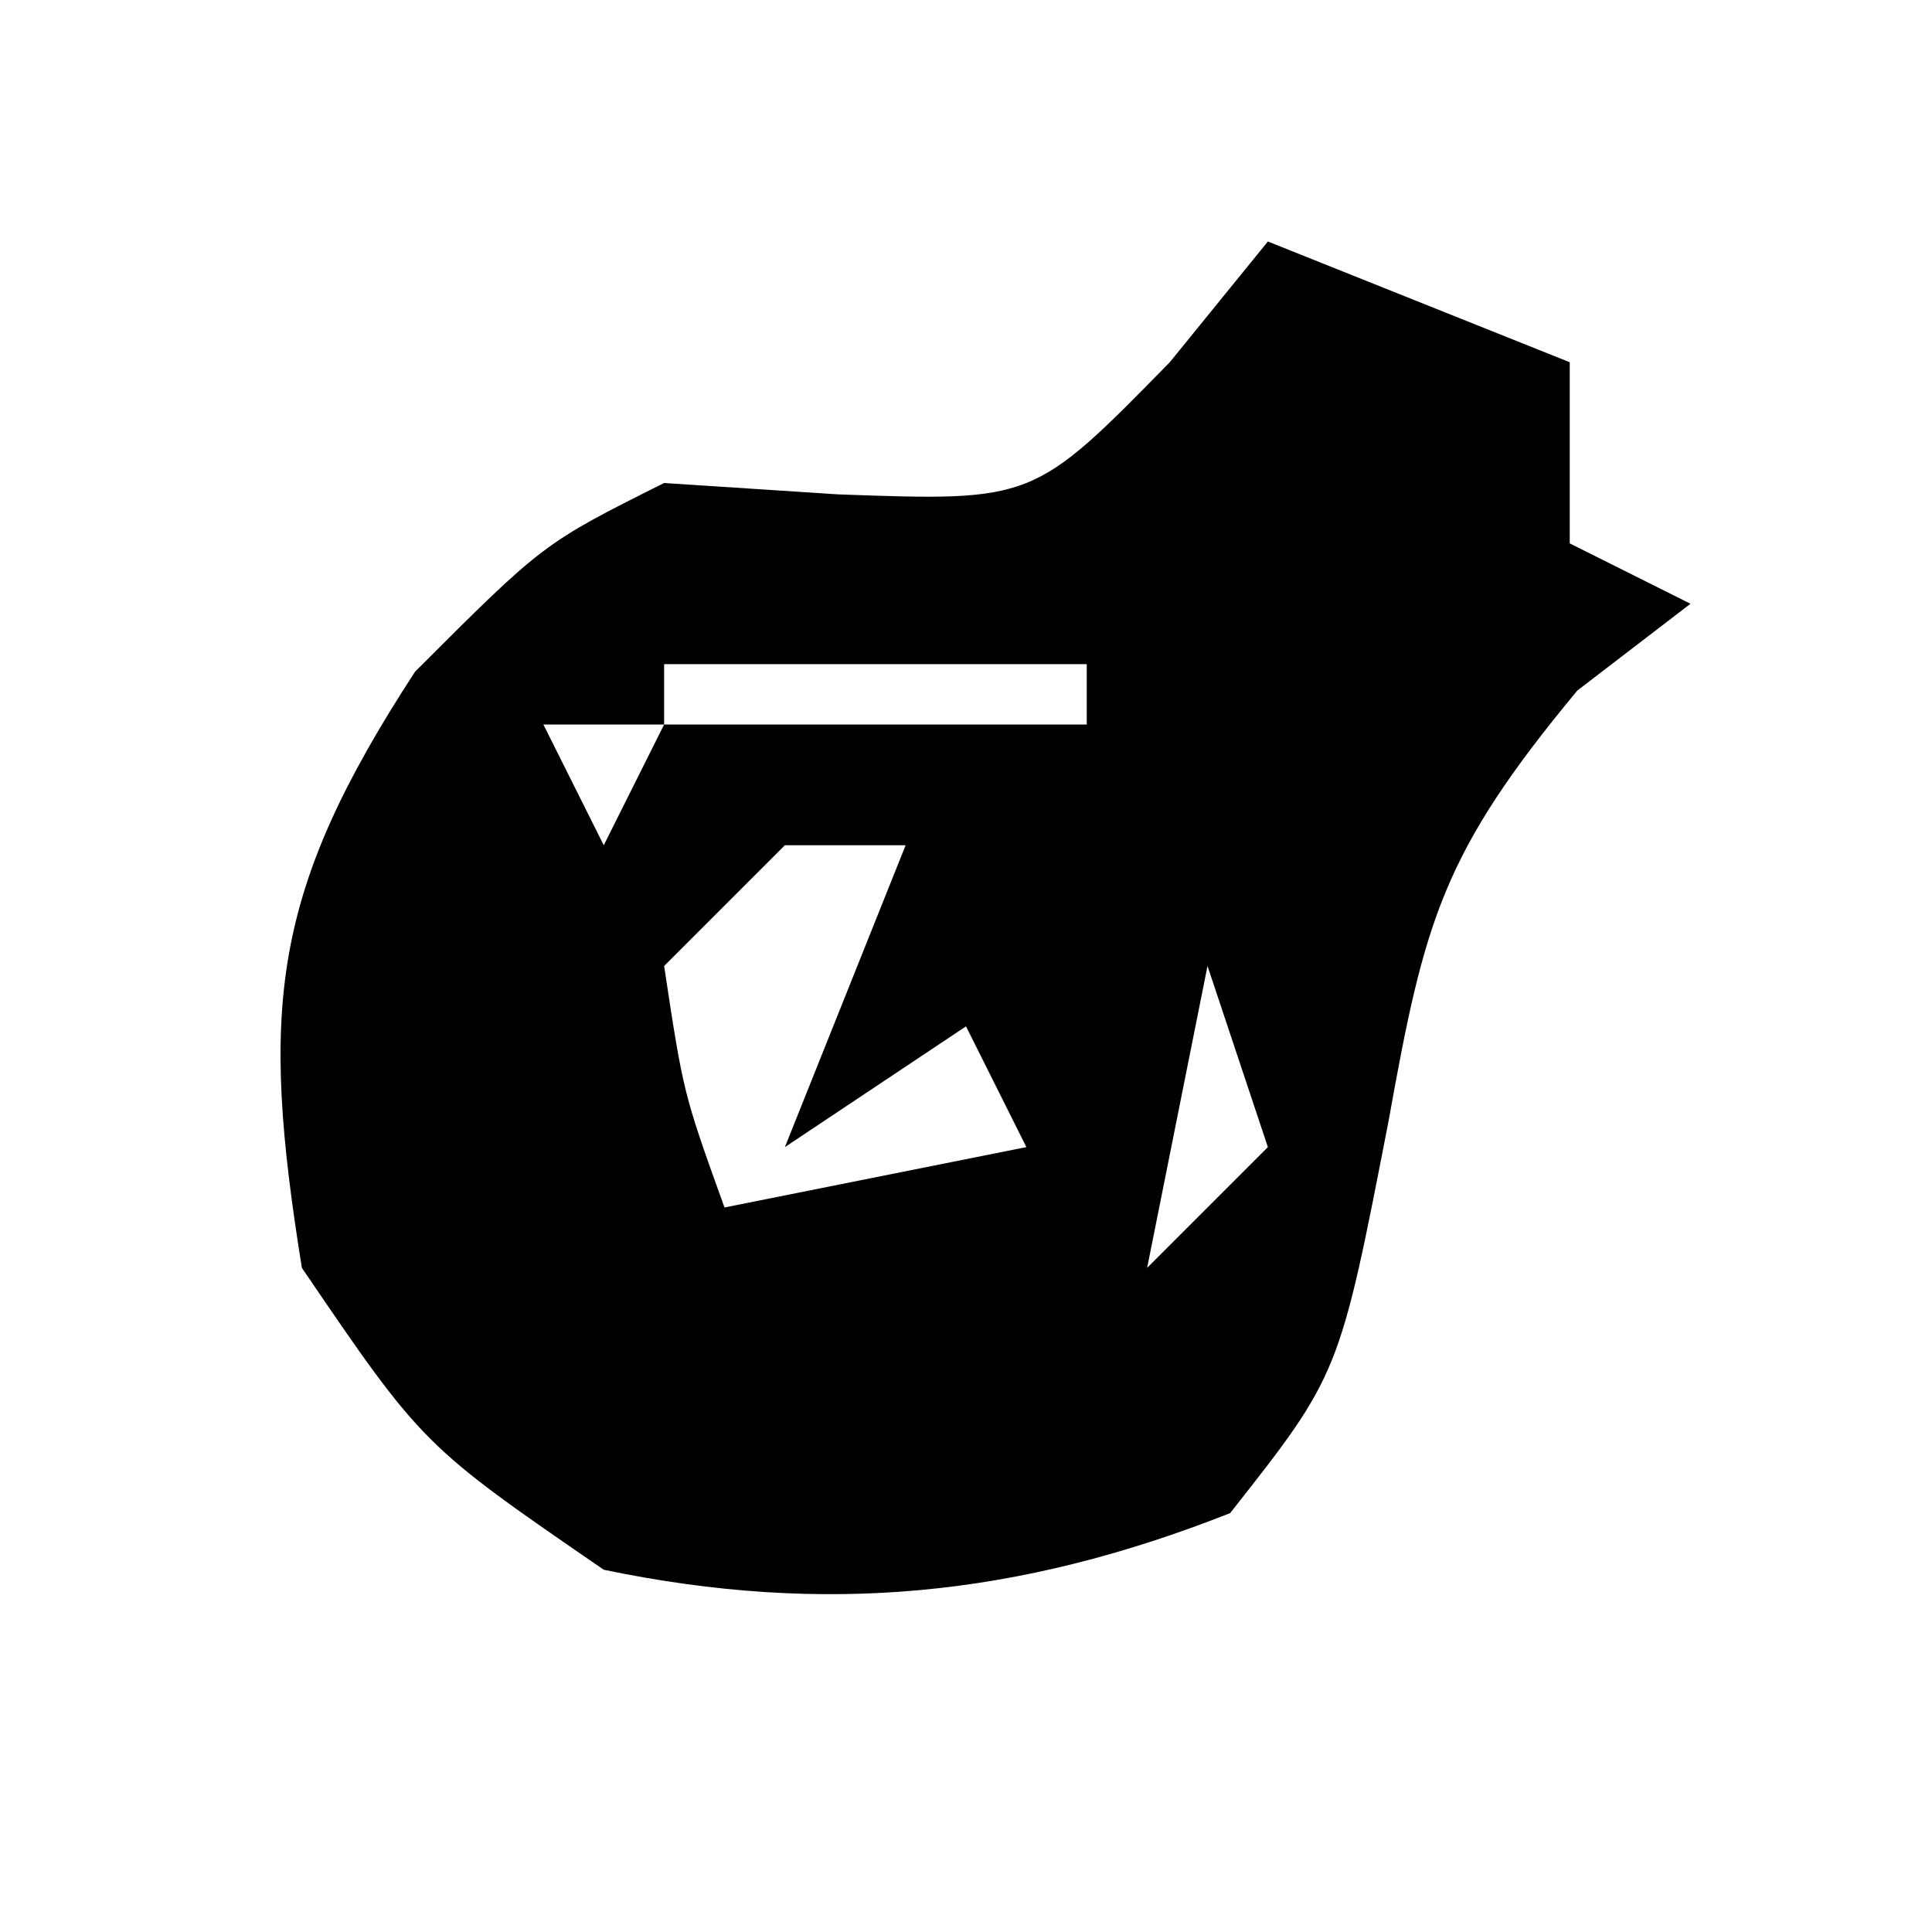 <?xml version="1.0" encoding="UTF-8"?>
<svg version="1.1" xmlns="http://www.w3.org/2000/svg" width="32" height="32">
<path d="M0 0 C1.65 0.66 3.3 1.32 5 2 C5 2.99 5 3.98 5 5 C5.66 5.33 6.32 5.66 7 6 C6.381 6.474 5.763 6.949 5.125 7.438 C2.894 10.128 2.596 11.236 2 14.562 C1.184 18.766 1.184 18.766 -0.625 21.062 C-4.133 22.447 -7.337 22.762 -11 22 C-14 19.938 -14 19.938 -16 17 C-16.692 12.697 -16.516 10.791 -14.125 7.125 C-12 5 -12 5 -10 4 C-9.051 4.062 -8.102 4.124 -7.125 4.188 C-3.883 4.305 -3.883 4.305 -1.625 2 C-1.089 1.34 -0.552 0.68 0 0 Z M-10 7 C-10 7.33 -10 7.66 -10 8 C-7.69 8 -5.38 8 -3 8 C-3 7.67 -3 7.34 -3 7 C-5.31 7 -7.62 7 -10 7 Z M-12 8 C-11.67 8.66 -11.34 9.32 -11 10 C-10.67 9.34 -10.34 8.68 -10 8 C-10.66 8 -11.32 8 -12 8 Z M-13 10 C-12 12 -12 12 -12 12 Z M-8 10 C-8.66 10.66 -9.32 11.32 -10 12 C-9.681 14.108 -9.681 14.108 -9 16 C-7.35 15.67 -5.7 15.34 -4 15 C-4.33 14.34 -4.66 13.68 -5 13 C-5.99 13.66 -6.98 14.32 -8 15 C-7.34 13.35 -6.68 11.7 -6 10 C-6.66 10 -7.32 10 -8 10 Z M-2 10 C-1 12 -1 12 -1 12 Z M-14 12 C-13 15 -13 15 -13 15 Z M-1 12 C-1.33 13.65 -1.66 15.3 -2 17 C-1.34 16.34 -0.68 15.68 0 15 C-0.33 14.01 -0.66 13.02 -1 12 Z M-13 15 C-12 17 -12 17 -12 17 Z M-9 19 C-5 20 -5 20 -5 20 Z " fill="#000000" transform="translate(21,4)"/>
</svg>
